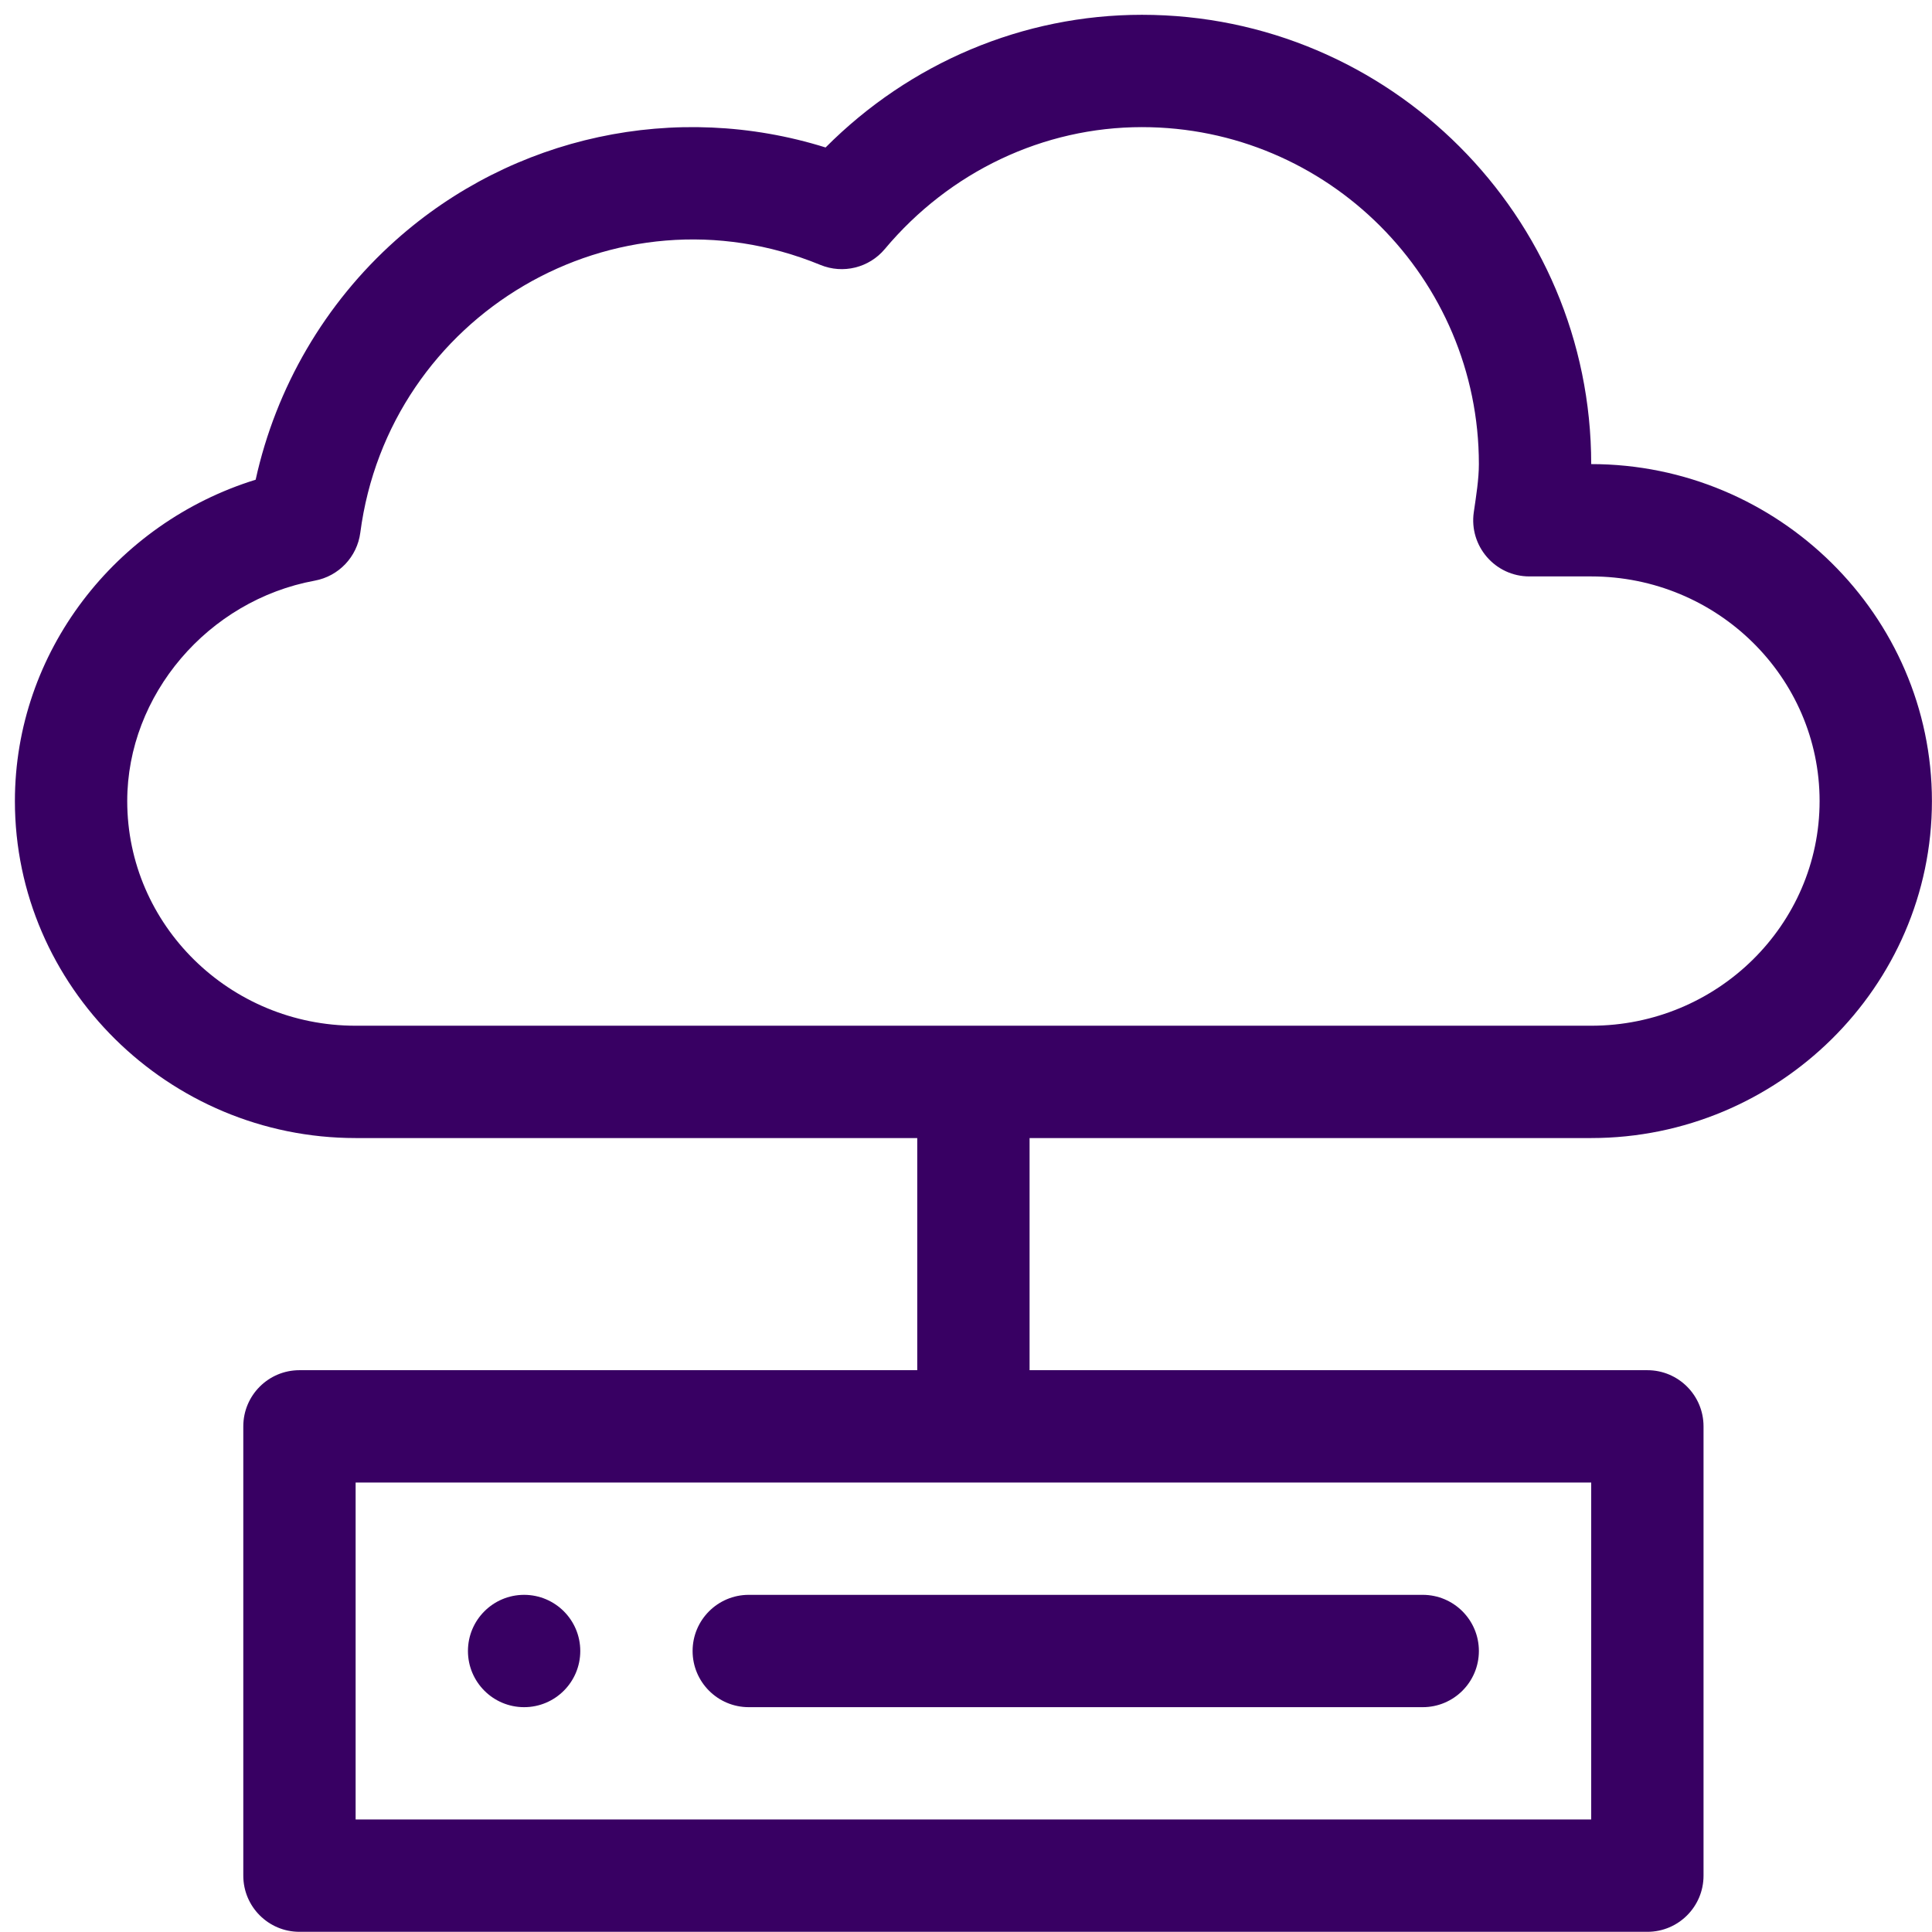 <svg  viewBox="0 0 129 129" fill="none" xmlns="http://www.w3.org/2000/svg">
<path d="M106.245 75.988C118.725 75.988 128.995 65.881 128.995 53.488C128.995 41.108 118.737 30.988 106.245 30.988C106.245 14.446 92.787 0.988 76.245 0.988C68.32 0.988 60.758 4.188 55.124 9.847C45.143 6.725 34.25 9.06 26.429 16.035C21.692 20.259 18.427 25.867 17.07 32.031C7.706 34.926 0.995 43.552 0.995 53.488C0.995 65.868 11.253 75.988 23.745 75.988H61.245V91.488H19.995C17.924 91.488 16.245 93.167 16.245 95.238V125.238C16.245 127.309 17.924 128.988 19.995 128.988H109.995C112.066 128.988 113.745 127.309 113.745 125.238V95.238C113.745 93.167 112.066 91.488 109.995 91.488H68.745V75.988H106.245ZM106.245 98.988V121.488H23.745V98.988H106.245ZM23.745 68.488C15.336 68.488 8.495 61.759 8.495 53.488C8.495 46.411 13.879 40.084 21.017 38.77C22.618 38.475 23.845 37.182 24.057 35.569C25.958 21.058 41.051 12.048 54.779 17.689C56.29 18.31 58.03 17.881 59.079 16.628C63.412 11.455 69.669 8.488 76.245 8.488C88.652 8.488 98.745 18.582 98.745 30.988C98.745 31.987 98.564 33.114 98.405 34.203C98.08 36.461 99.832 38.488 102.117 38.488H106.245C114.654 38.488 121.495 45.217 121.495 53.488C121.495 61.759 114.654 68.488 106.245 68.488H23.745ZM49.995 113.988H94.995C97.066 113.988 98.745 112.309 98.745 110.238C98.745 108.167 97.066 106.488 94.995 106.488H49.995C47.924 106.488 46.245 108.167 46.245 110.238C46.245 112.309 47.924 113.988 49.995 113.988ZM34.995 113.988C37.066 113.988 38.745 112.309 38.745 110.238C38.745 108.167 37.066 106.488 34.995 106.488C32.924 106.488 31.245 108.167 31.245 110.238C31.245 112.309 32.924 113.988 34.995 113.988Z" fill="#380063"/>
</svg>
